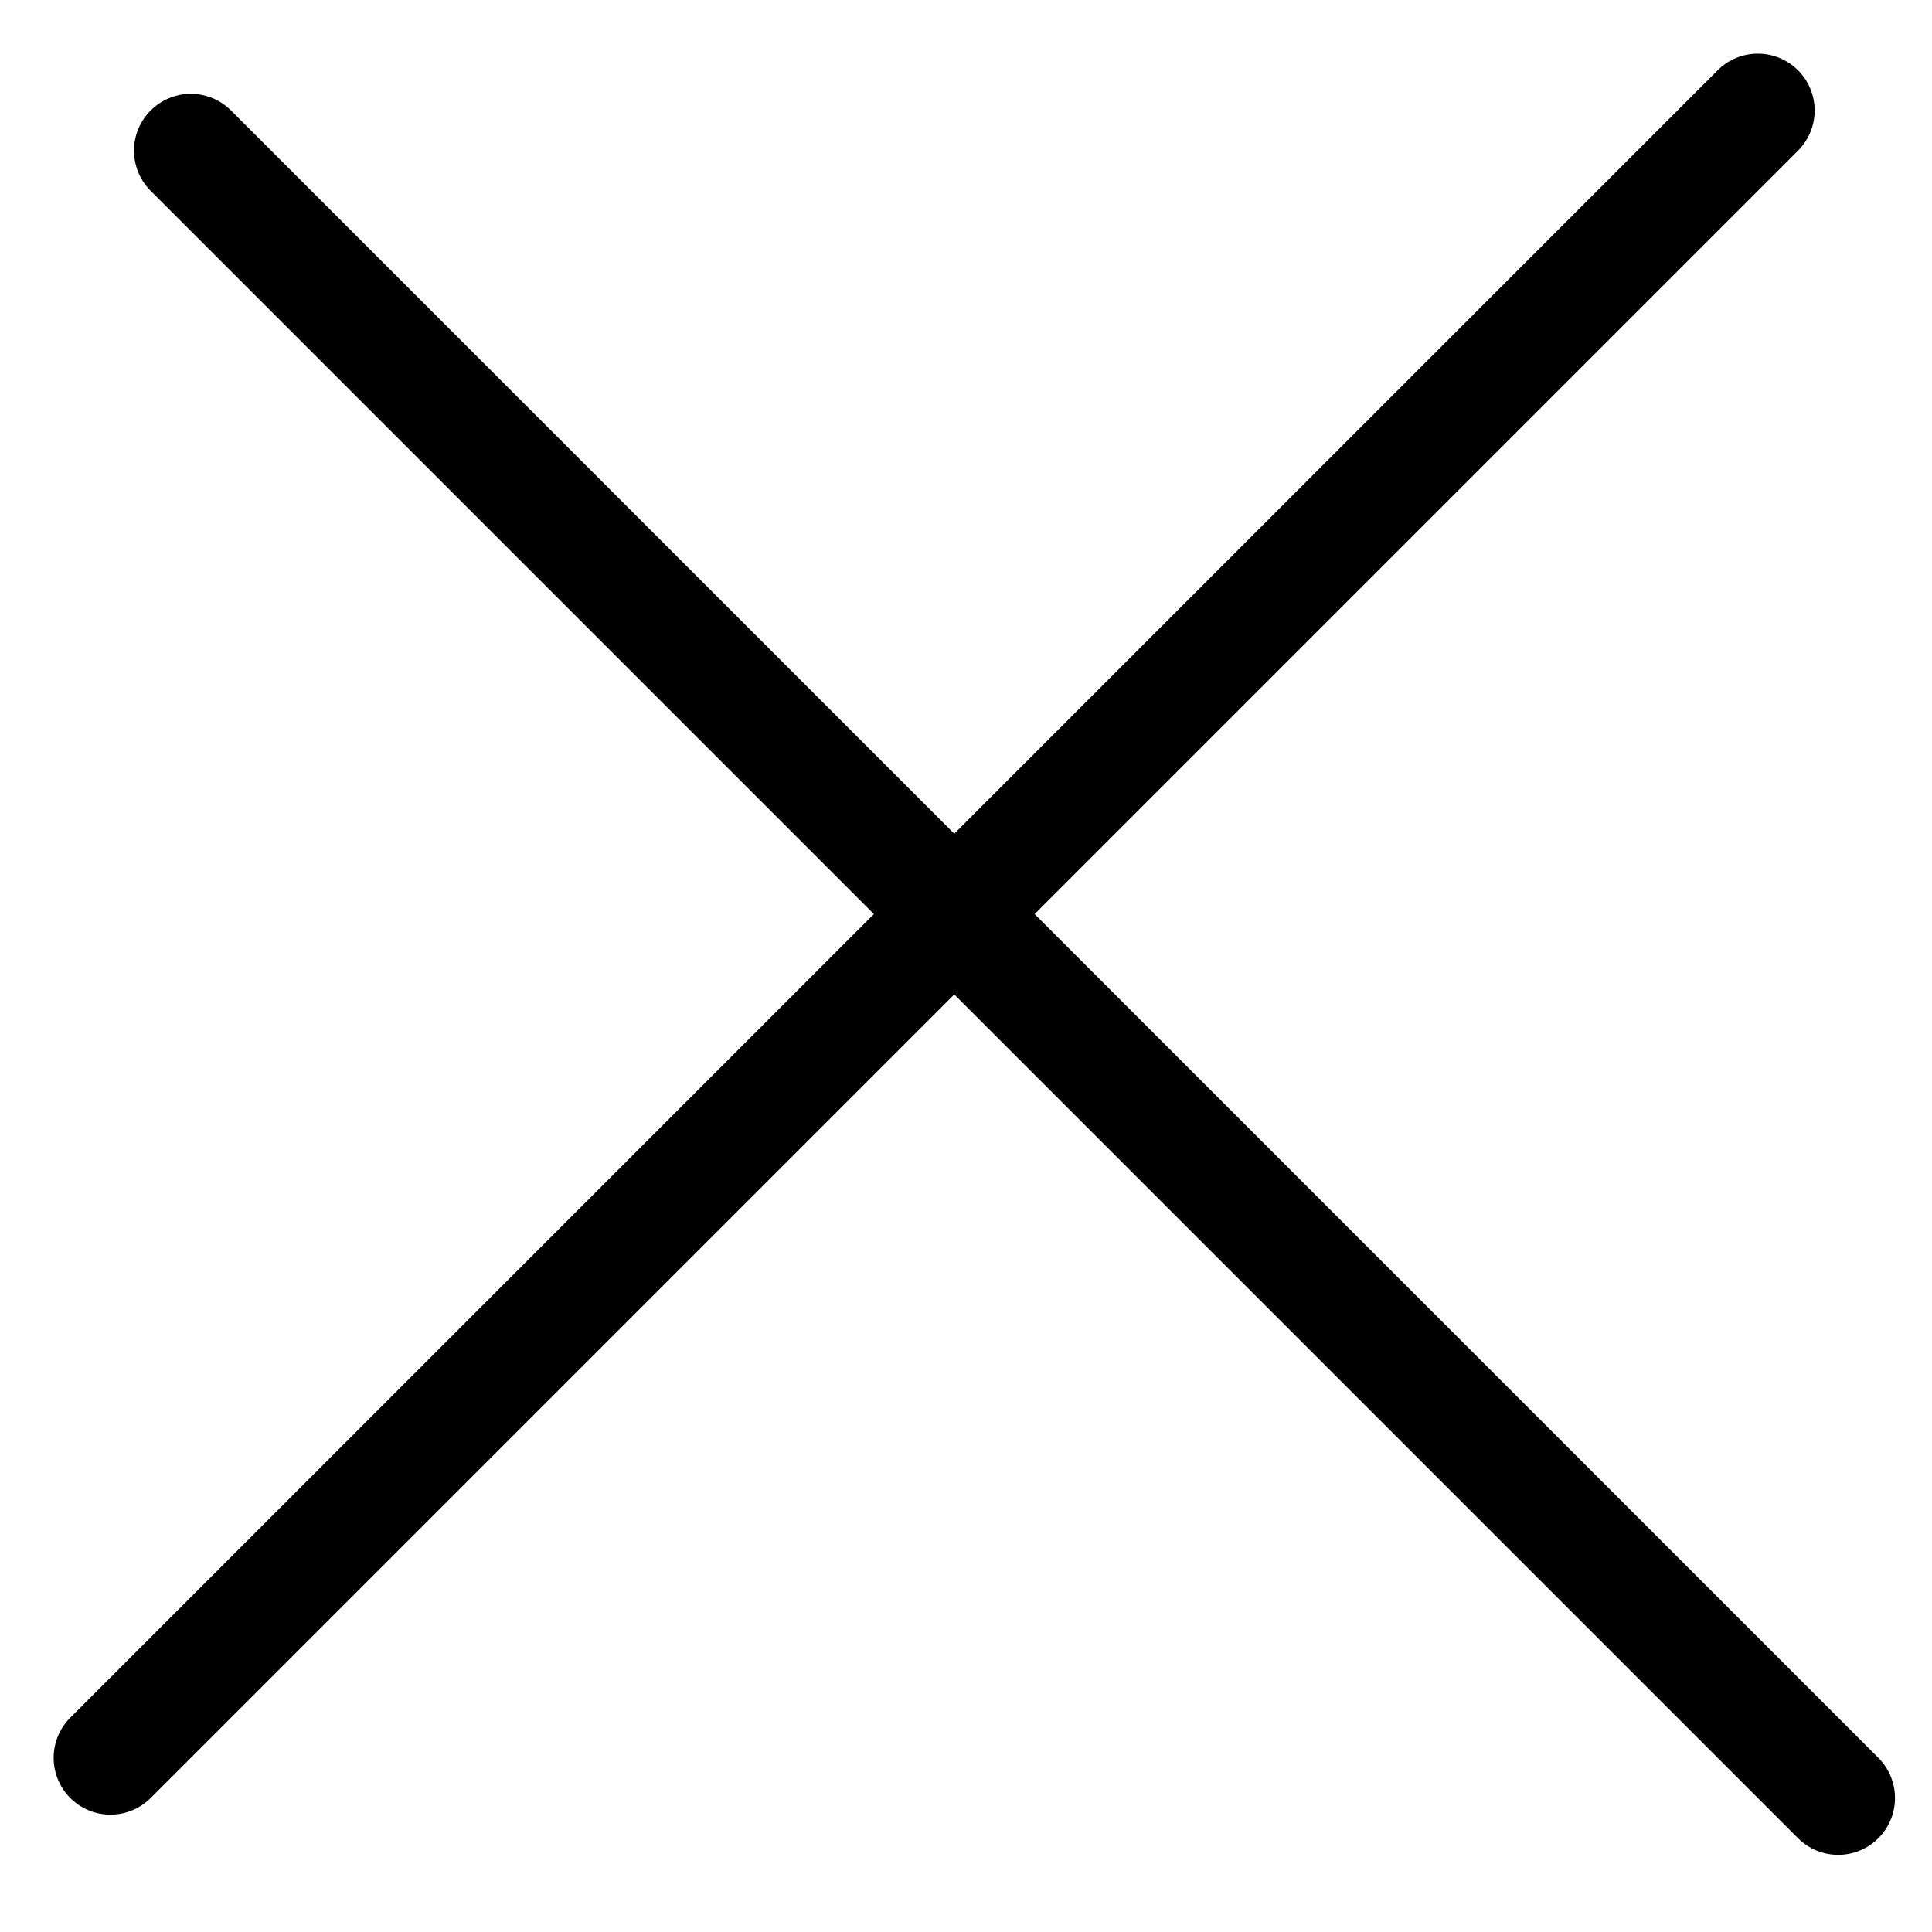 <?xml version="1.0" encoding="UTF-8"?> <svg xmlns="http://www.w3.org/2000/svg" width="34" height="34" viewBox="0 0 34 34" fill="none"><line x1="1.944" y1="30.935" x2="30.935" y2="1.944" stroke="black" stroke-width="2" stroke-linecap="round"></line><line x1="3.358" y1="2.651" x2="32.349" y2="31.642" stroke="black" stroke-width="2" stroke-linecap="round"></line></svg> 